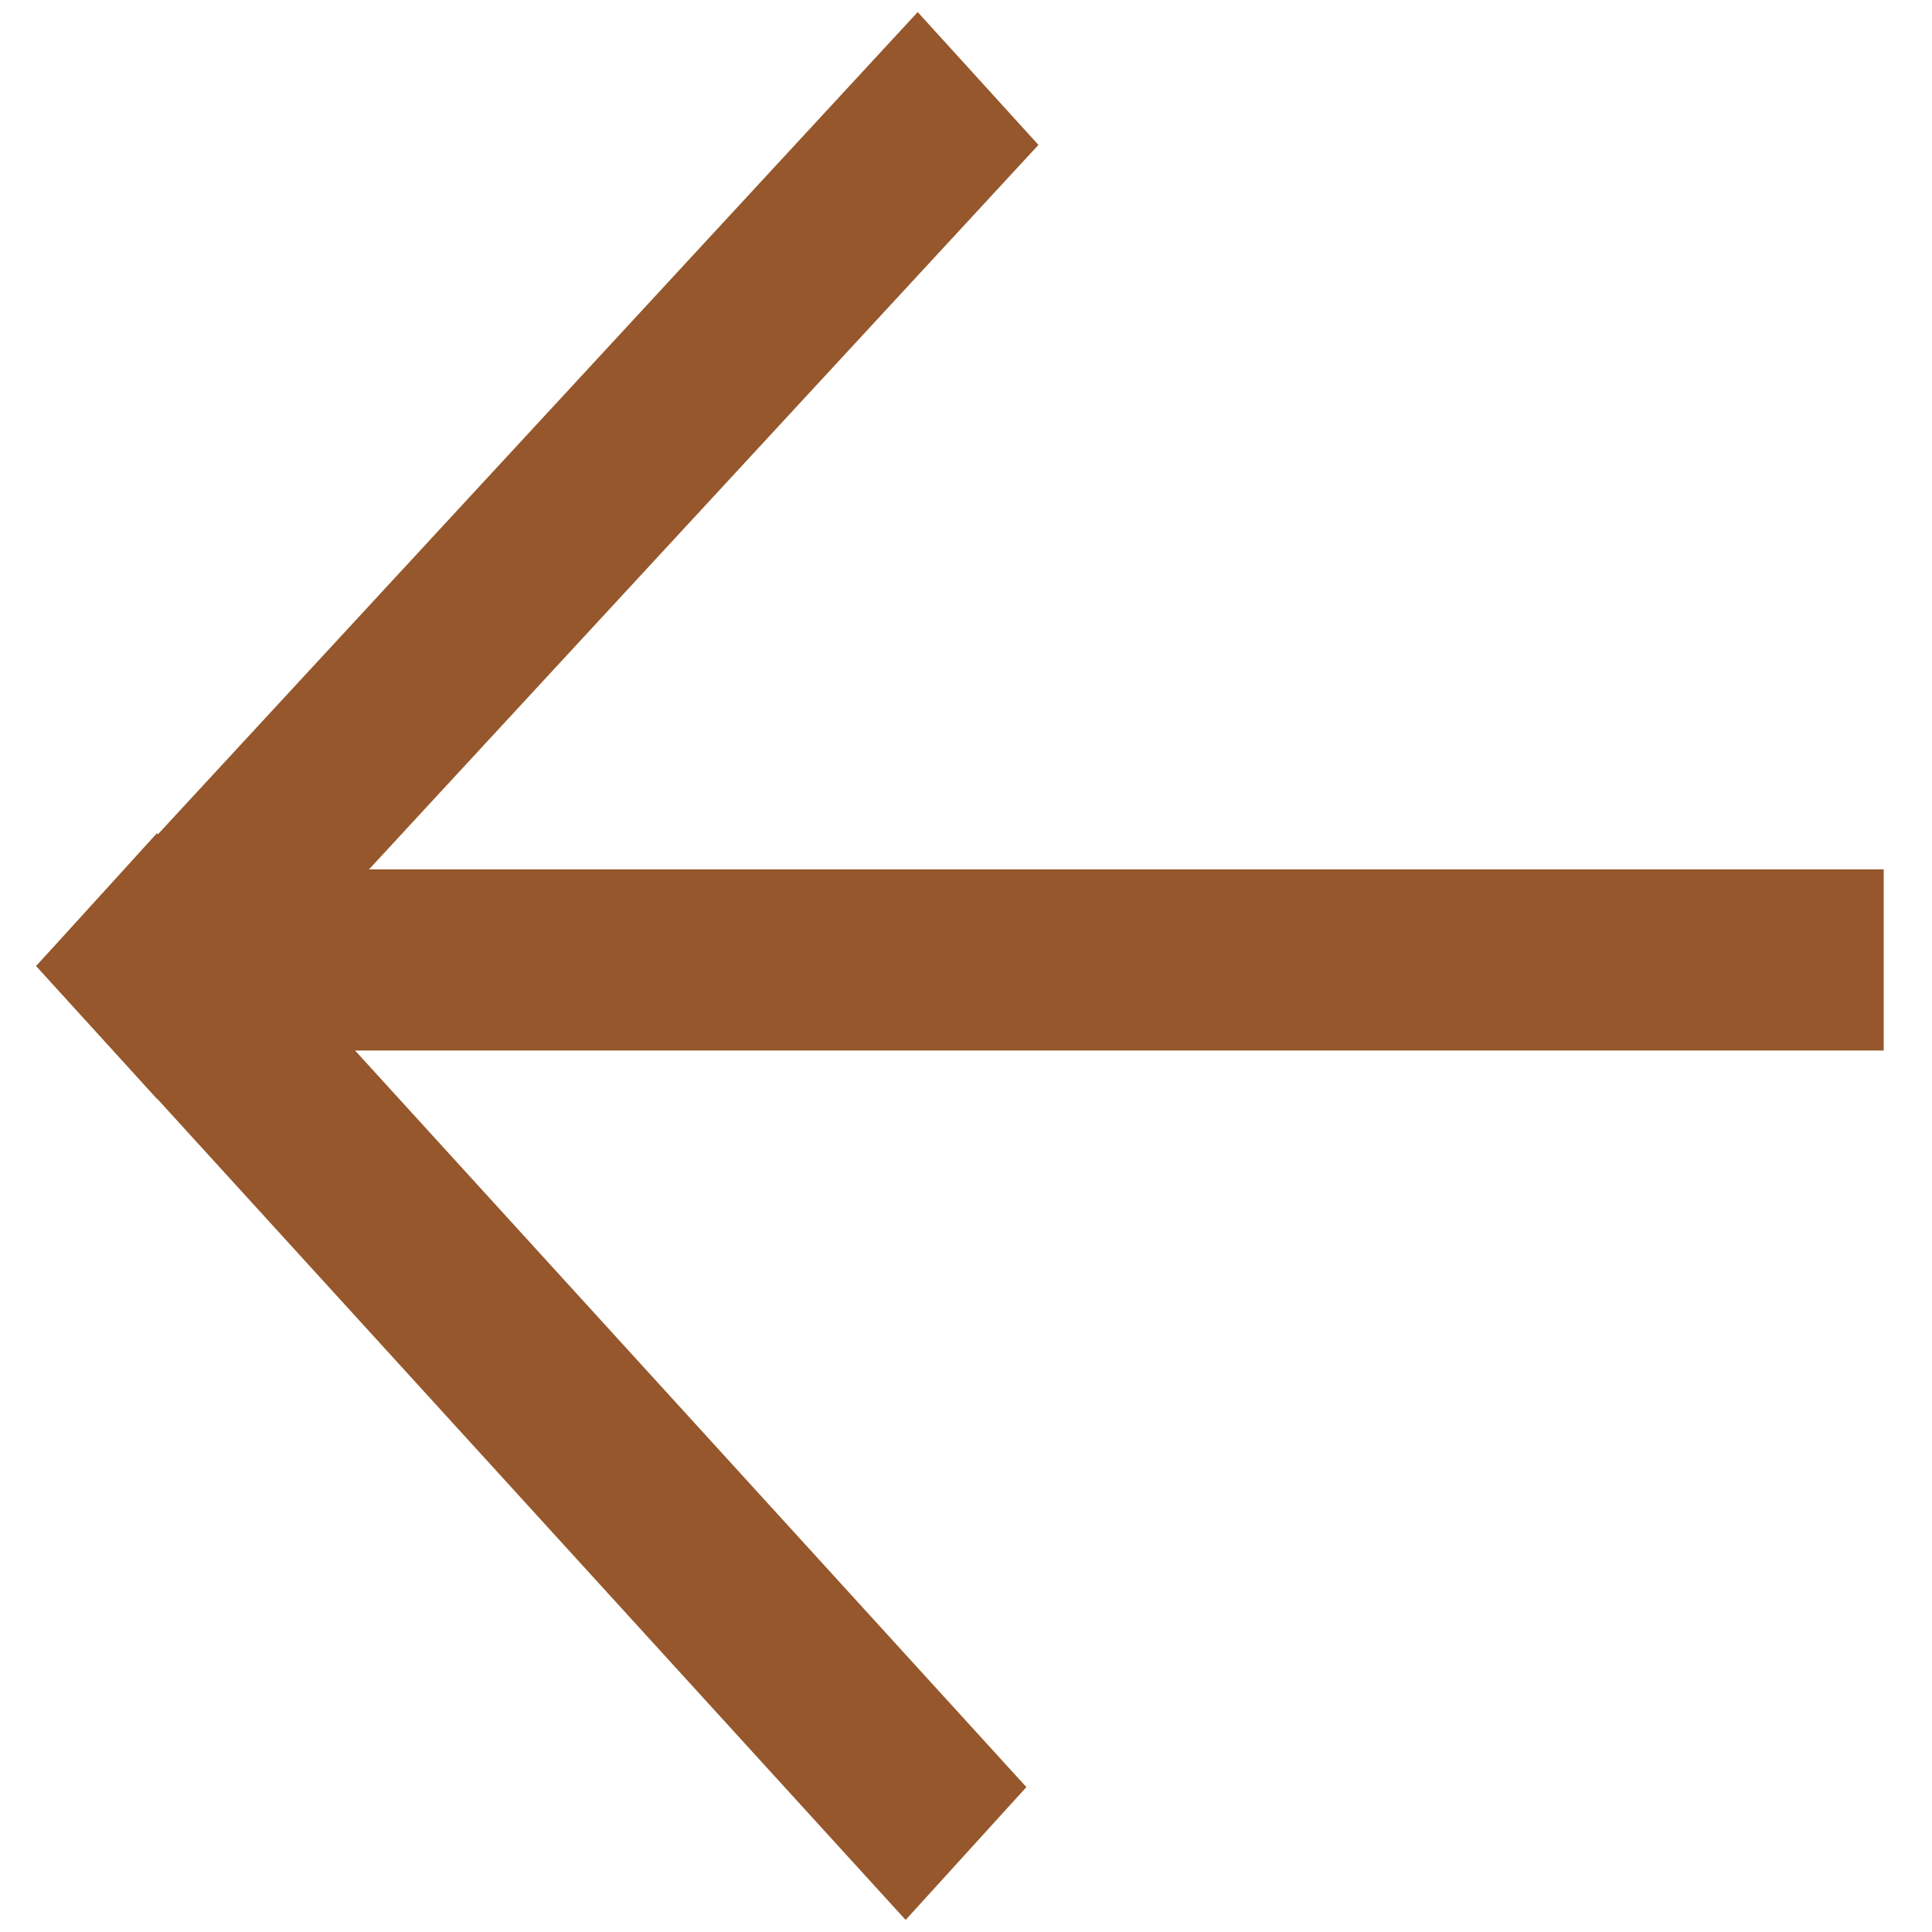 <?xml version="1.0" encoding="utf-8"?>
<!-- Generator: Adobe Illustrator 27.7.0, SVG Export Plug-In . SVG Version: 6.00 Build 0)  -->
<svg version="1.1" id="Layer_1" xmlns="http://www.w3.org/2000/svg" xmlns:xlink="http://www.w3.org/1999/xlink" x="0px" y="0px"
	 viewBox="0 0 16 16" style="enable-background:new 0 0 16 16;" xml:space="preserve">
<style type="text/css">
	.st0{clip-path:url(#SVGID_00000052810916707127016810000005596578510308698242_);}
	.st1{fill:#95572B;}
</style>
<g>
	<defs>
		<rect id="SVGID_1_" width="16" height="16"/>
	</defs>
	<clipPath id="SVGID_00000122002006201730058740000006763570490731145117_">
		<use xlink:href="#SVGID_1_"  style="overflow:visible;"/>
	</clipPath>
	<g style="clip-path:url(#SVGID_00000122002006201730058740000006763570490731145117_);">
		<path class="st1" d="M1.7,8.8V7.2h13.9v1.5H1.7z"/>
		<path class="st1" d="M0.3,8l1-1.1l7.2,7.9l-1,1.1L0.3,8z"/>
		<path class="st1" d="M7.6,0.1l1,1.1L1.3,9.1L0.3,8L7.6,0.1z"/>
	</g>
</g>
</svg>
